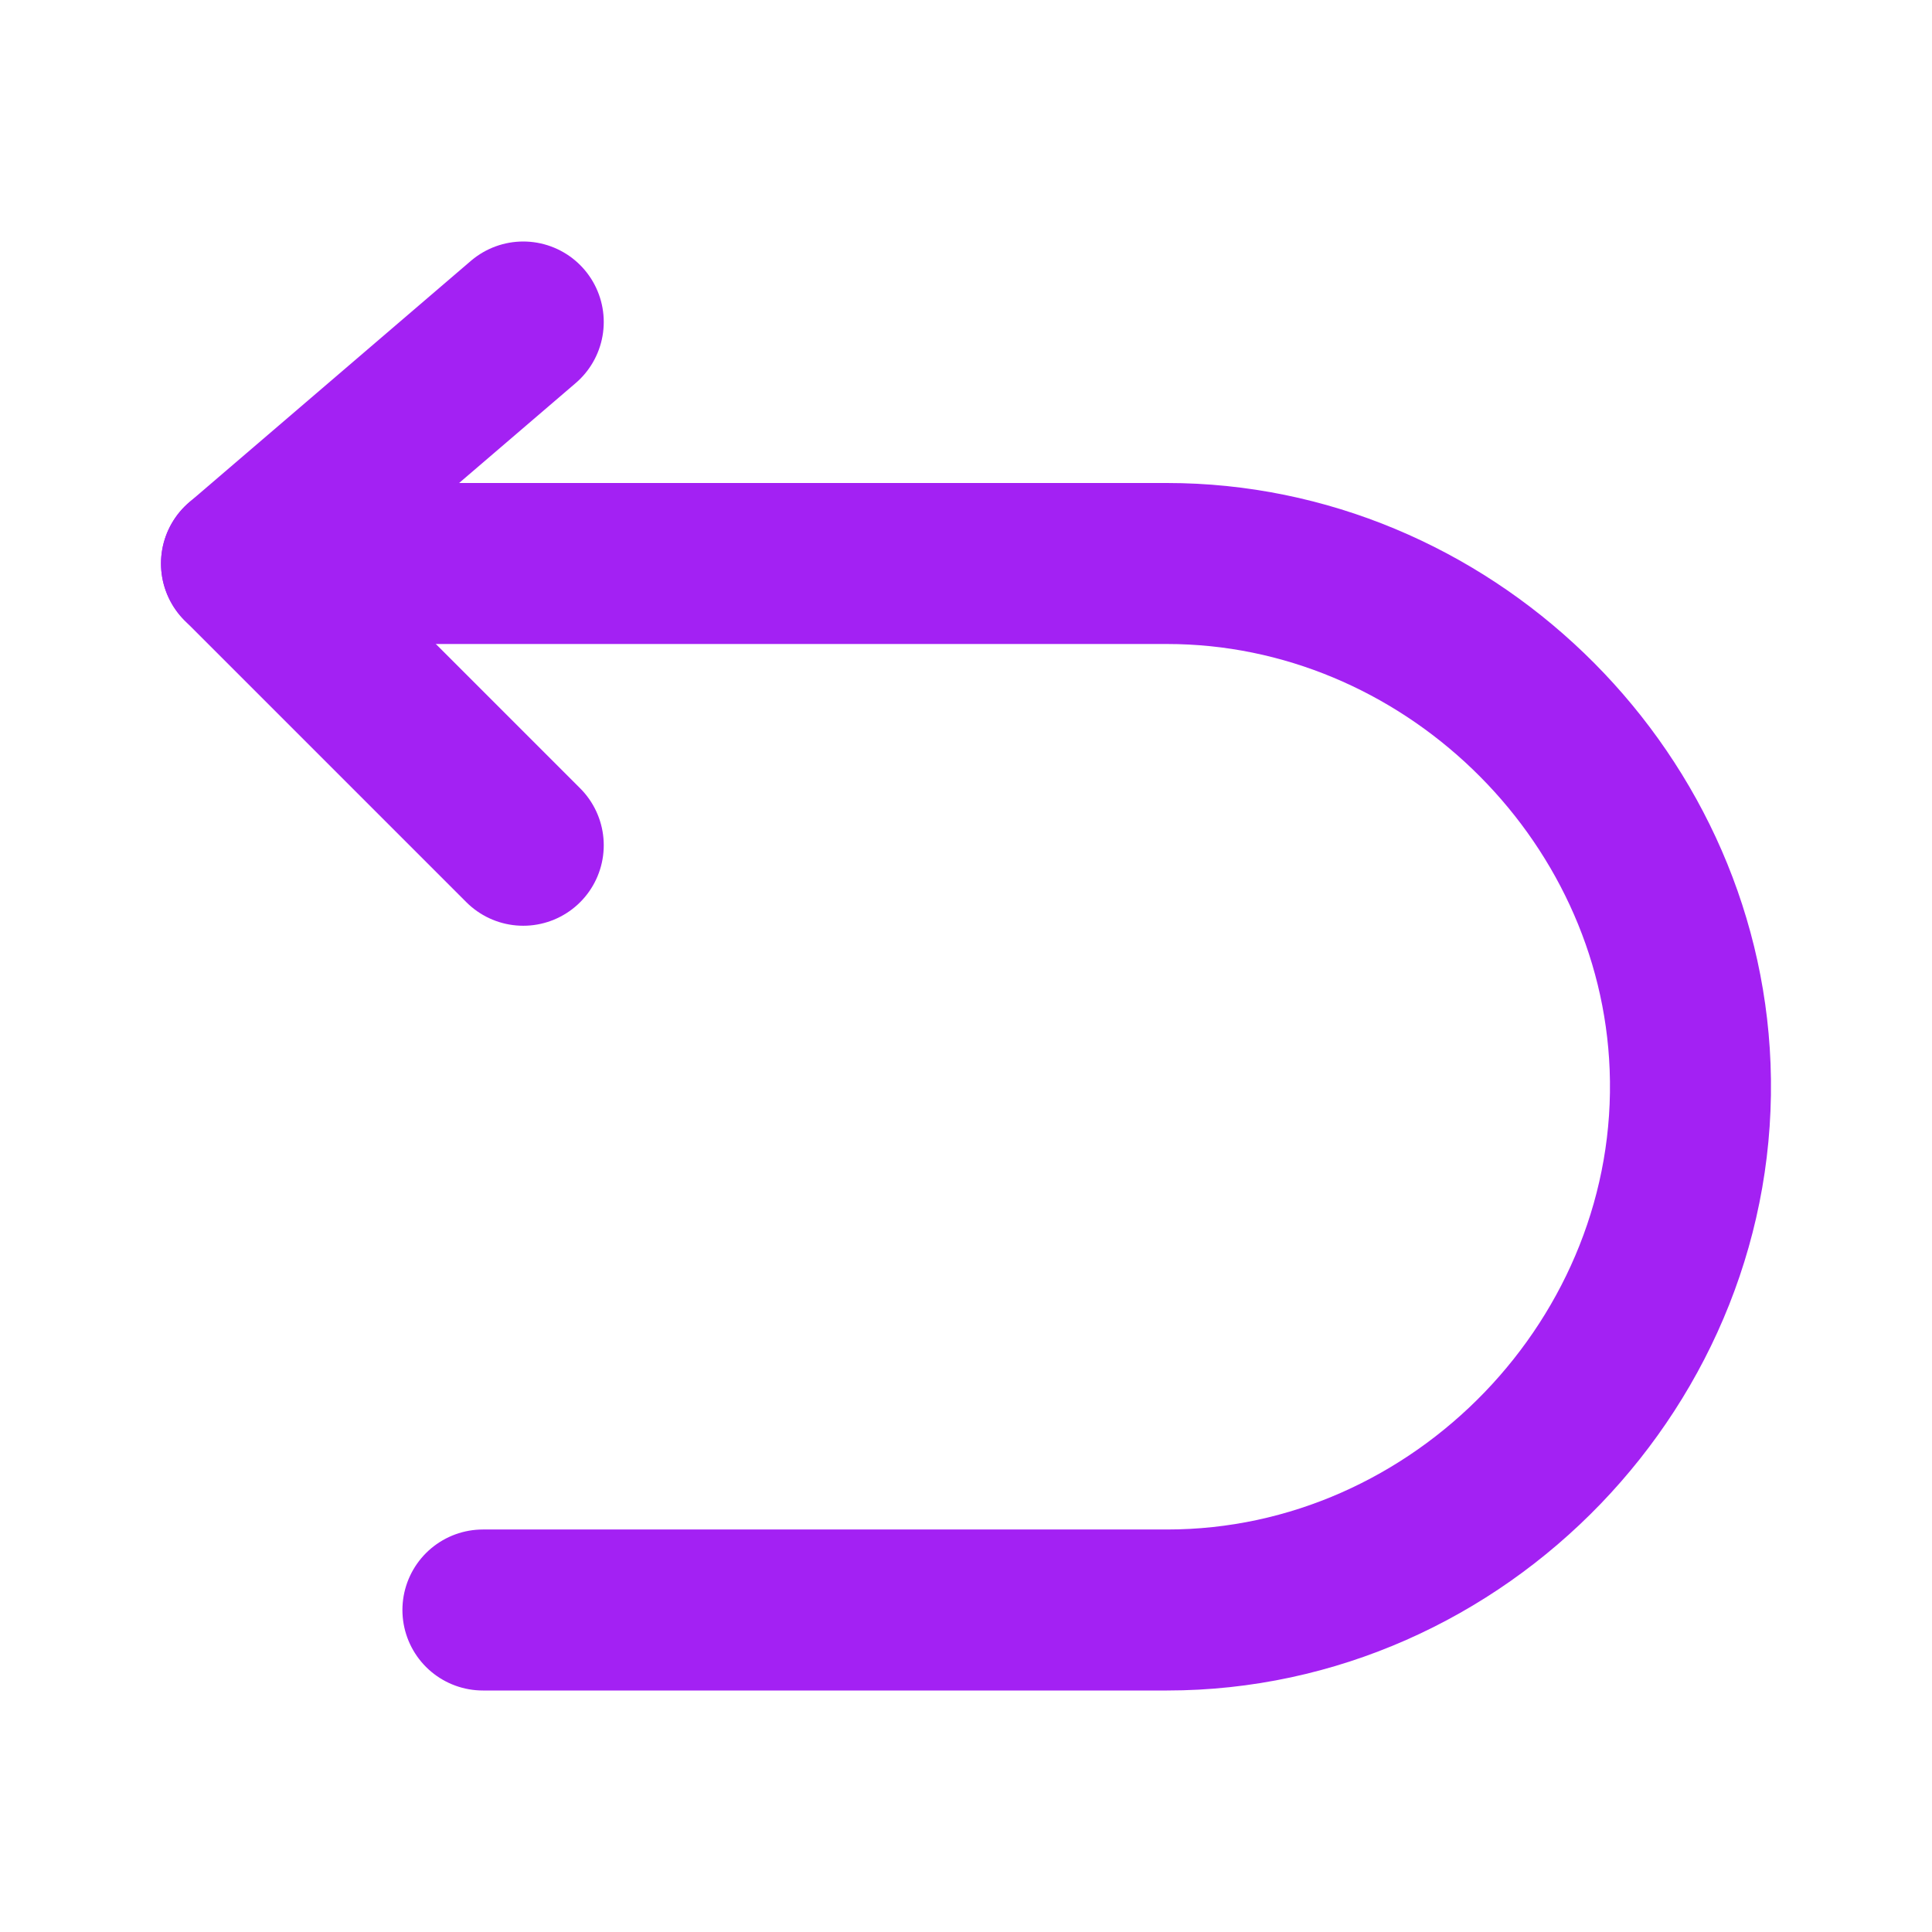 <svg width="24" height="24" viewBox="0 0 24 24" fill="none" xmlns="http://www.w3.org/2000/svg">
<path d="M6.5 4L3 7L6.5 10.5" stroke="#A321F3" stroke-width="2" stroke-linecap="round" stroke-linejoin="round"/>
<path d="M3 7H14.497C17.938 7 20.861 9.81 20.995 13.25C21.137 16.885 18.134 20 14.497 20H5.999" stroke="#A321F3" stroke-width="2" stroke-linecap="round" stroke-linejoin="round"/>
</svg>
